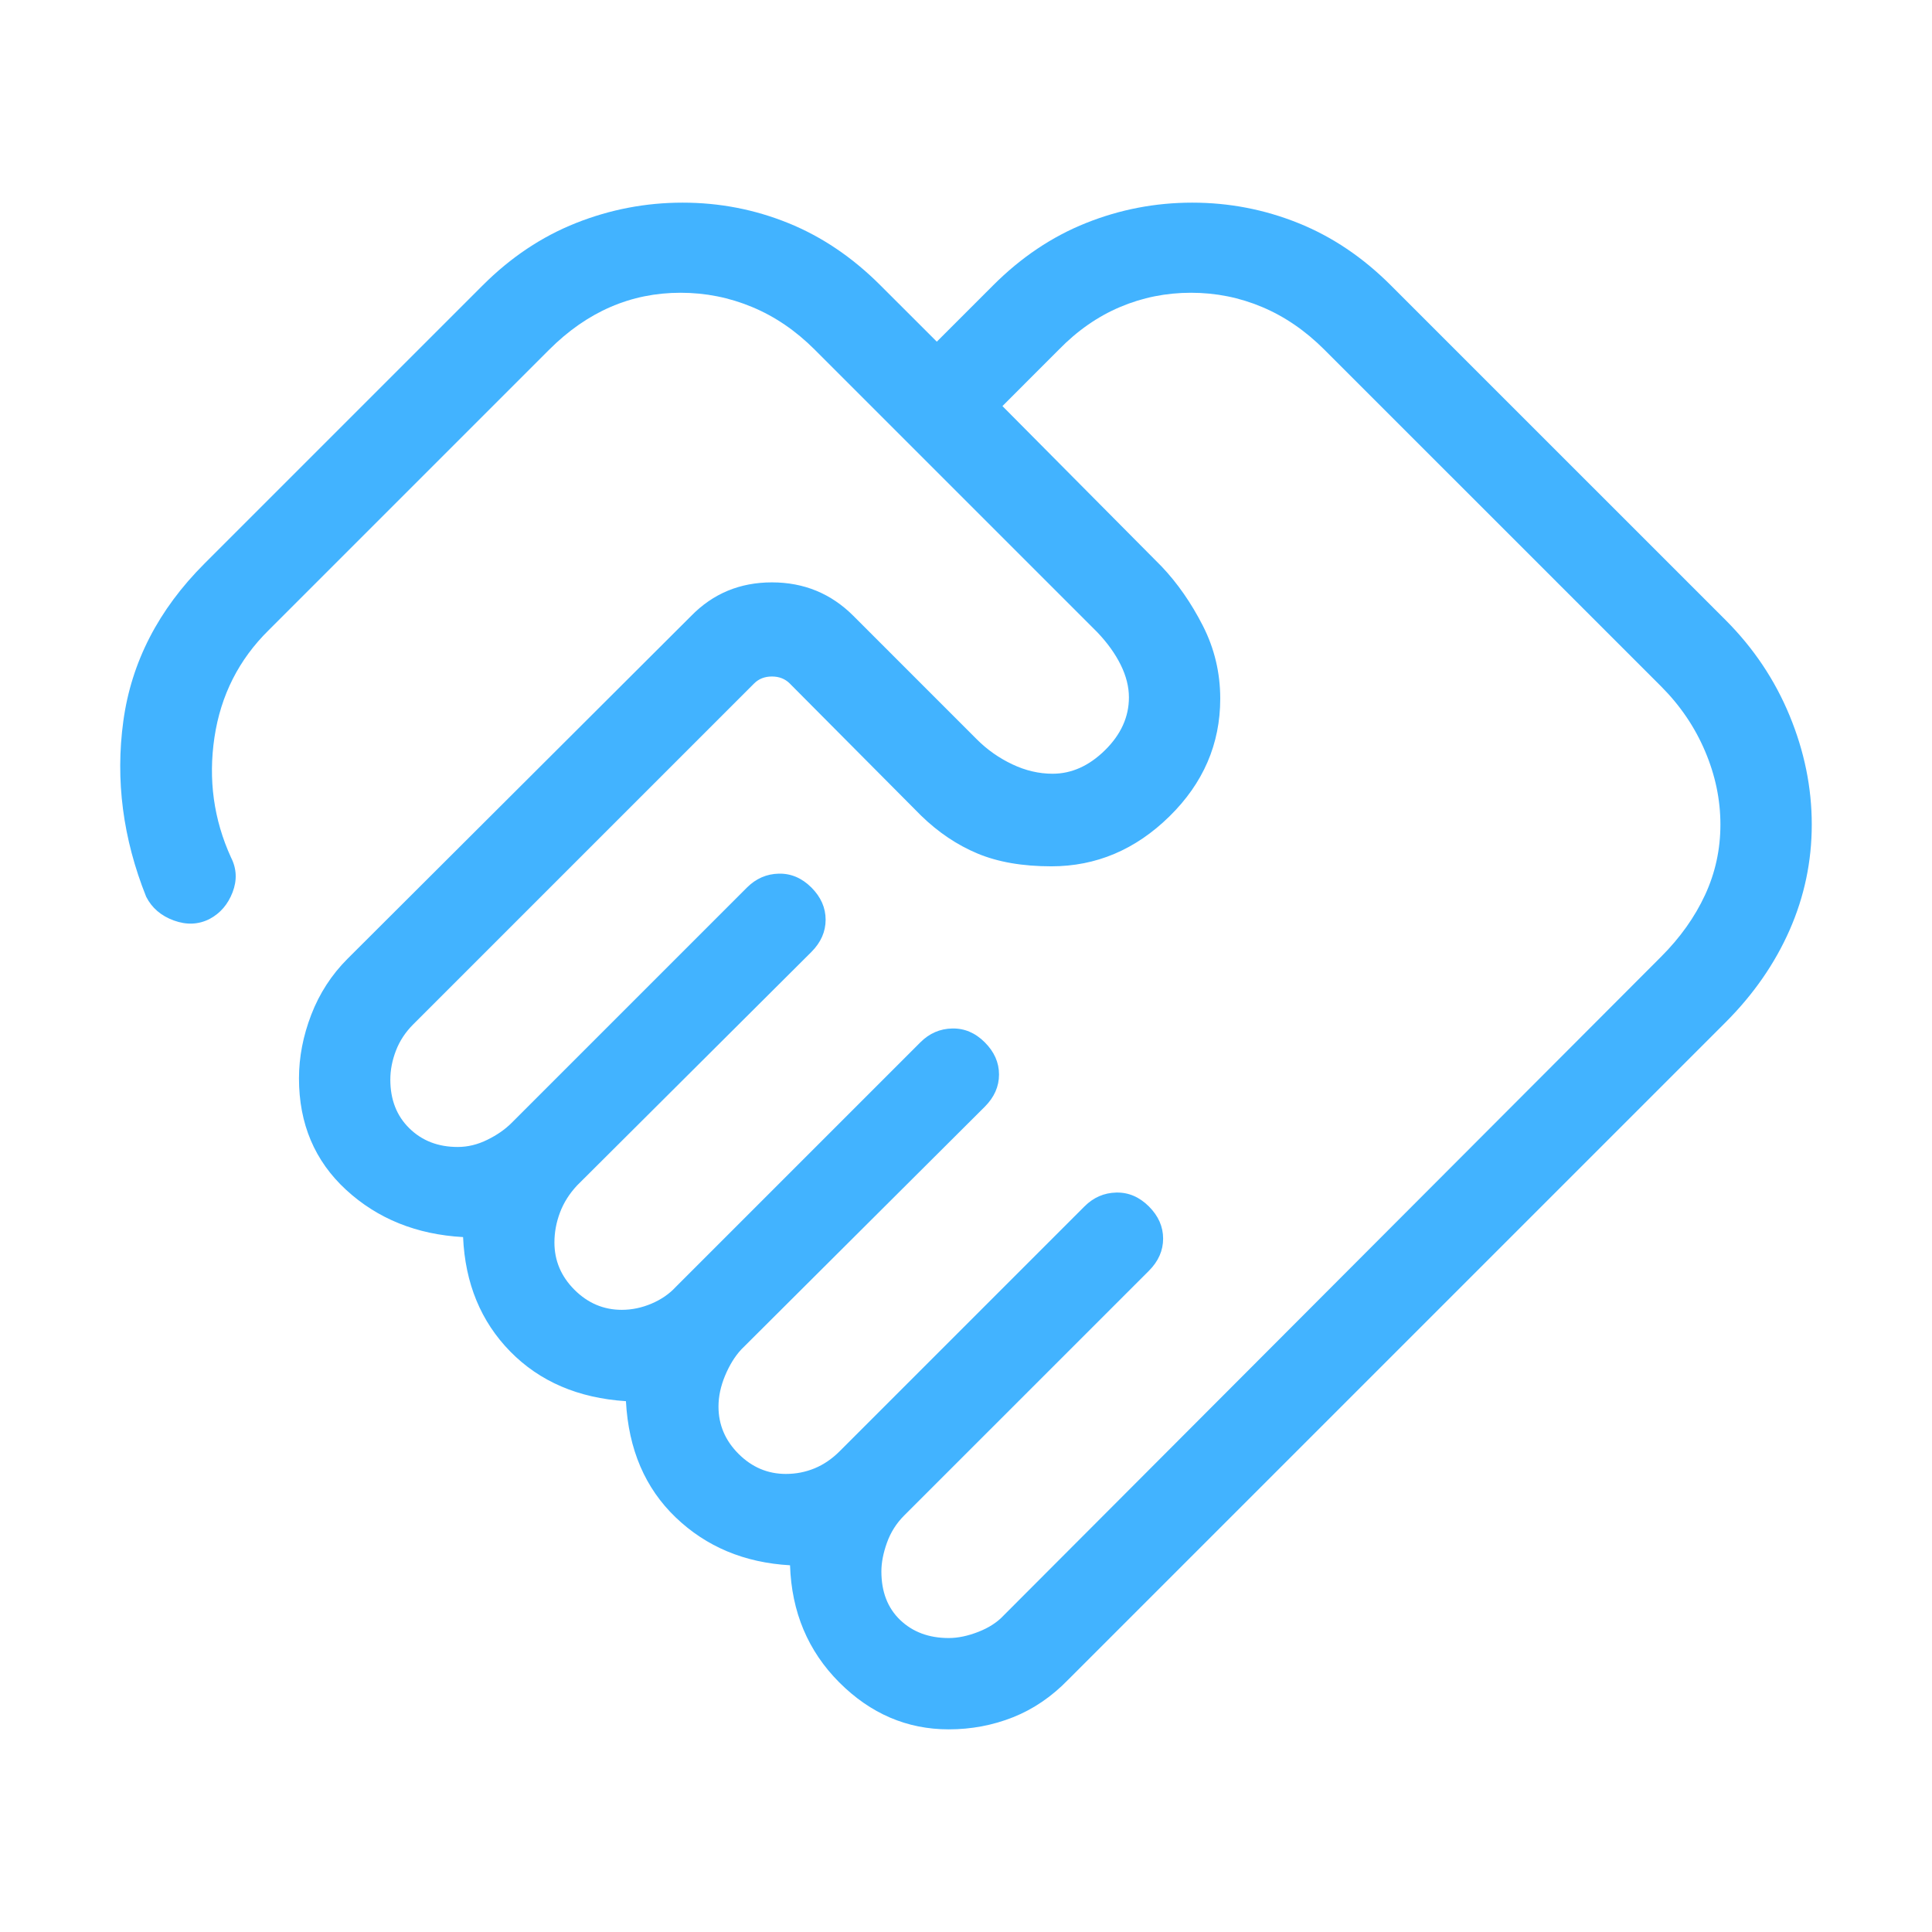 <svg width="64" height="64" viewBox="0 0 64 64" fill="none" xmlns="http://www.w3.org/2000/svg">
<path d="M31.427 54.262C31.735 54.262 32.063 54.193 32.412 54.056C32.76 53.92 33.041 53.737 33.253 53.508L55.027 31.692C55.656 31.063 56.141 30.382 56.481 29.649C56.821 28.916 56.991 28.137 56.991 27.313C56.991 26.489 56.821 25.678 56.481 24.88C56.141 24.081 55.656 23.368 55.027 22.738L43.873 11.585C43.244 10.956 42.556 10.484 41.809 10.17C41.062 9.855 40.277 9.698 39.453 9.698C38.629 9.698 37.846 9.855 37.104 10.17C36.362 10.484 35.685 10.956 35.073 11.585L33.207 13.452L38.479 18.764C39.005 19.318 39.46 19.972 39.845 20.726C40.23 21.48 40.422 22.286 40.422 23.144C40.422 24.644 39.86 25.945 38.737 27.046C37.614 28.147 36.311 28.698 34.827 28.698C33.87 28.698 33.055 28.556 32.381 28.274C31.707 27.992 31.085 27.575 30.515 27.021L26.161 22.641C26.007 22.487 25.81 22.41 25.571 22.41C25.331 22.41 25.135 22.487 24.981 22.641L13.684 33.938C13.428 34.195 13.238 34.484 13.115 34.806C12.992 35.127 12.93 35.446 12.93 35.764C12.93 36.427 13.14 36.965 13.561 37.377C13.981 37.789 14.514 37.995 15.161 37.995C15.496 37.995 15.824 37.915 16.145 37.756C16.467 37.598 16.733 37.412 16.945 37.2L24.745 29.4C25.043 29.103 25.394 28.95 25.799 28.941C26.204 28.932 26.564 29.086 26.879 29.4C27.193 29.715 27.35 30.07 27.35 30.467C27.35 30.863 27.193 31.219 26.879 31.534L19.119 39.267C18.863 39.54 18.673 39.84 18.55 40.167C18.427 40.493 18.366 40.824 18.366 41.159C18.366 41.761 18.587 42.283 19.03 42.726C19.473 43.168 19.995 43.39 20.597 43.39C20.932 43.39 21.26 43.321 21.581 43.185C21.903 43.048 22.169 42.865 22.381 42.636L30.489 34.528C30.786 34.231 31.137 34.078 31.543 34.07C31.948 34.061 32.308 34.214 32.622 34.528C32.937 34.843 33.094 35.198 33.094 35.595C33.094 35.991 32.937 36.347 32.622 36.662L24.555 44.703C24.343 44.932 24.165 45.221 24.019 45.57C23.874 45.918 23.801 46.26 23.801 46.595C23.801 47.197 24.023 47.719 24.466 48.162C24.909 48.604 25.431 48.826 26.033 48.826C26.367 48.826 26.684 48.764 26.983 48.641C27.283 48.518 27.561 48.328 27.817 48.072L35.925 39.964C36.222 39.667 36.573 39.514 36.979 39.505C37.383 39.496 37.743 39.65 38.058 39.964C38.373 40.279 38.53 40.634 38.53 41.031C38.53 41.427 38.373 41.783 38.058 42.098L29.95 50.205C29.694 50.461 29.504 50.761 29.381 51.105C29.258 51.449 29.197 51.766 29.197 52.056C29.197 52.73 29.404 53.266 29.819 53.664C30.235 54.062 30.771 54.262 31.427 54.262ZM31.427 57.287C30.046 57.287 28.837 56.768 27.801 55.731C26.766 54.693 26.222 53.4 26.171 51.852C24.66 51.766 23.397 51.238 22.384 50.267C21.37 49.296 20.82 48.012 20.735 46.416C19.155 46.313 17.879 45.765 16.904 44.772C15.93 43.779 15.408 42.515 15.34 40.98C13.798 40.894 12.507 40.373 11.466 39.416C10.425 38.458 9.904 37.227 9.904 35.723C9.904 35.019 10.04 34.315 10.312 33.61C10.584 32.906 10.983 32.291 11.509 31.764L22.899 20.4C23.621 19.662 24.511 19.292 25.571 19.292C26.631 19.292 27.53 19.662 28.268 20.4L32.365 24.498C32.704 24.836 33.093 25.11 33.532 25.318C33.971 25.527 34.417 25.631 34.868 25.631C35.497 25.631 36.076 25.371 36.604 24.852C37.132 24.332 37.397 23.749 37.397 23.103C37.397 22.75 37.306 22.391 37.125 22.024C36.943 21.656 36.684 21.294 36.345 20.939L26.991 11.585C26.362 10.956 25.67 10.484 24.915 10.17C24.159 9.855 23.369 9.698 22.545 9.698C21.721 9.698 20.947 9.855 20.222 10.17C19.497 10.484 18.82 10.956 18.191 11.585L8.904 20.872C7.913 21.846 7.313 23.031 7.104 24.426C6.896 25.821 7.078 27.147 7.653 28.406C7.841 28.774 7.858 29.159 7.704 29.559C7.55 29.959 7.297 30.253 6.945 30.441C6.576 30.629 6.18 30.646 5.758 30.492C5.336 30.338 5.031 30.077 4.843 29.708C4.07 27.776 3.818 25.834 4.086 23.882C4.354 21.93 5.249 20.194 6.771 18.672L15.991 9.452C16.918 8.525 17.948 7.837 19.081 7.388C20.215 6.938 21.392 6.713 22.612 6.713C23.832 6.713 24.998 6.938 26.109 7.388C27.22 7.837 28.239 8.525 29.165 9.452L31.033 11.318L32.899 9.452C33.825 8.525 34.851 7.837 35.976 7.388C37.101 6.938 38.273 6.713 39.494 6.713C40.714 6.713 41.884 6.938 43.004 7.388C44.123 7.837 45.147 8.525 46.073 9.452L57.161 20.539C58.087 21.465 58.794 22.521 59.283 23.706C59.772 24.89 60.017 26.092 60.017 27.313C60.017 28.533 59.772 29.699 59.283 30.81C58.794 31.921 58.087 32.94 57.161 33.867L35.386 55.641C34.842 56.202 34.234 56.617 33.561 56.885C32.887 57.153 32.176 57.287 31.427 57.287Z" fill="#42B3FF"/>
</svg>
